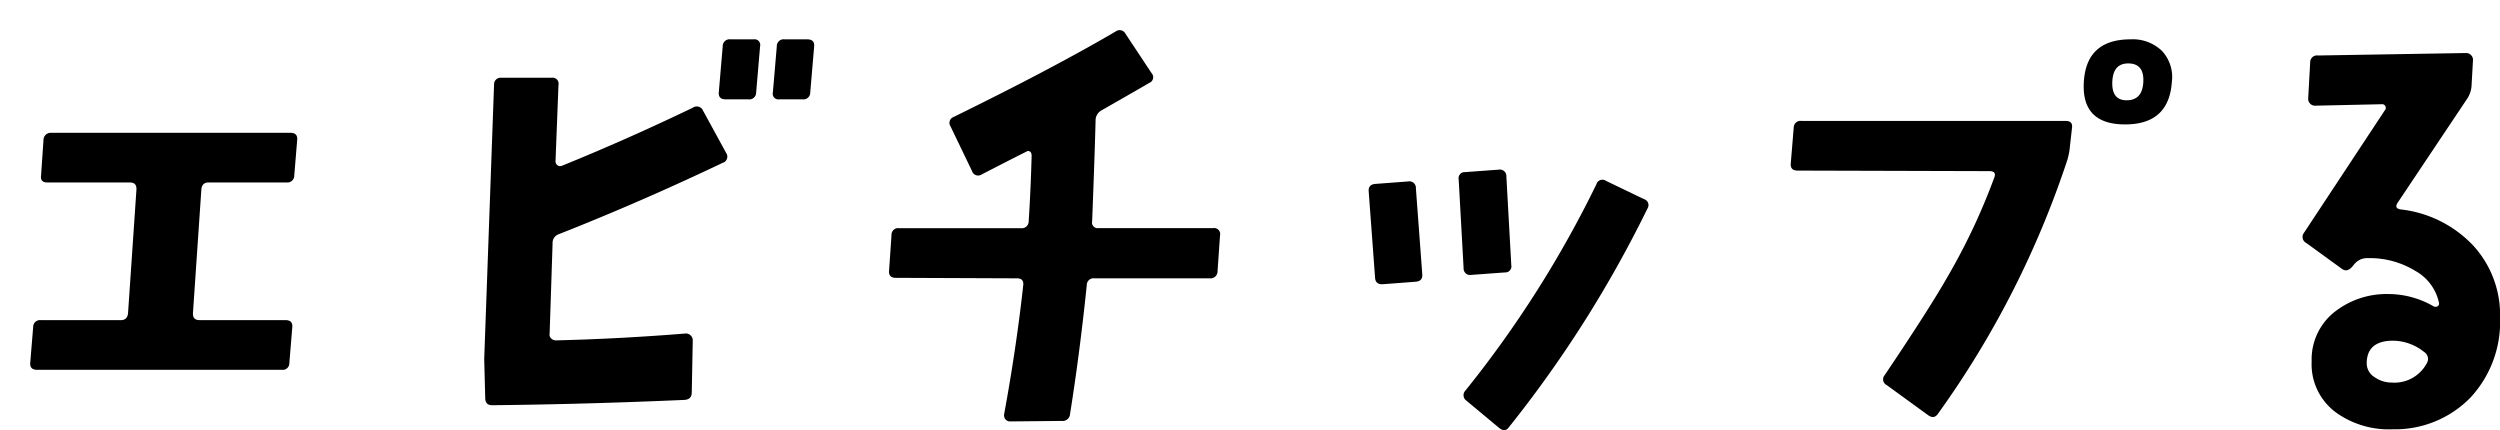 <svg xmlns="http://www.w3.org/2000/svg" xmlns:xlink="http://www.w3.org/1999/xlink" width="248.257" height="42.714" viewBox="0 0 248.257 42.714"><defs><filter id="a" x="0" y="0" width="248.257" height="42.714" filterUnits="userSpaceOnUse"><feOffset dx="3" dy="3" input="SourceAlpha"/><feGaussianBlur result="b"/><feFlood flood-color="#ed6a3a"/><feComposite operator="in" in2="b"/><feComposite in="SourceGraphic"/></filter></defs><g transform="matrix(1, 0, 0, 1, 0, 0)" filter="url(#a)"><path d="M-97.676-26.172l-.293,3.564a.679.679,0,0,1-.781.684h-7.715q-.684,0-.732.732l-.83,12.207q-.049.732.635.732h8.545q.732,0,.684.684L-98.457-4a.655.655,0,0,1-.732.684h-24.316q-.732,0-.684-.684l.293-3.564a.679.679,0,0,1,.781-.684h7.91q.684,0,.732-.732l.83-12.207q.049-.732-.635-.732h-8.2q-.732,0-.635-.684l.244-3.564a.711.711,0,0,1,.781-.684h23.73Q-97.627-26.855-97.676-26.172Zm51.336-9.277-.391,4.59a.679.679,0,0,1-.781.684h-2.295a.56.56,0,0,1-.635-.684l.391-4.59a.679.679,0,0,1,.781-.684h2.246Q-46.291-36.133-46.34-35.449Zm-5.371,0-.391,4.59a.679.679,0,0,1-.781.684h-2.246q-.732,0-.684-.684l.391-4.59a.679.679,0,0,1,.781-.684h2.295A.56.56,0,0,1-51.711-35.449Zm-3.369,10.6a.636.636,0,0,1-.342.977q-8.2,3.906-16.26,7.08a.915.915,0,0,0-.635.928l-.293,8.936a.529.529,0,0,0,.146.488.662.662,0,0,0,.488.2q6.2-.146,12.891-.684a.662.662,0,0,1,.488.2.662.662,0,0,1,.2.488l-.1,5.176q0,.684-.732.732Q-68.9.1-78.322.2q-.684,0-.684-.732l-.1-3.857.977-27.246a.655.655,0,0,1,.732-.684h4.98a.6.6,0,0,1,.684.732l-.293,7.568a.464.464,0,0,0,.2.391.425.425,0,0,0,.439.049q6.494-2.637,12.988-5.762a.679.679,0,0,1,1.025.293Zm49.041,8.2-.244,3.516a.7.7,0,0,1-.781.732H-18.49a.679.679,0,0,0-.781.684q-.684,6.641-1.66,12.793a.737.737,0,0,1-.83.684l-5.127.049a.556.556,0,0,1-.464-.22.631.631,0,0,1-.122-.513q1.221-6.641,1.9-12.842.049-.635-.635-.635l-12.012-.049q-.732,0-.684-.684l.244-3.564a.655.655,0,0,1,.732-.684h12.109a.679.679,0,0,0,.781-.684q.2-3.076.293-6.494,0-.488-.391-.488l-.2.1q-1.465.732-4.395,2.246a.631.631,0,0,1-.928-.342L-32.8-27.49a.62.62,0,0,1,.293-.928q9.863-4.834,16.113-8.5a.653.653,0,0,1,.977.244l2.588,3.906a.594.594,0,0,1-.22.952q-.61.366-4.712,2.71a1.138,1.138,0,0,0-.635,1.074q-.1,3.809-.342,9.961a.56.56,0,0,0,.635.684H-6.723A.6.6,0,0,1-6.039-16.65Zm28.924,2.93a.606.606,0,0,1-.635.732l-3.32.244a.649.649,0,0,1-.781-.684l-.488-8.789a.606.606,0,0,1,.635-.732l3.32-.244a.649.649,0,0,1,.781.684ZM36.41-19.336A117.489,117.489,0,0,1,22.641,2.393q-.391.537-.977.049L18.441-.244a.661.661,0,0,1-.1-1.025A108.4,108.4,0,0,0,31.332-21.729a.625.625,0,0,1,.977-.342l3.76,1.807A.618.618,0,0,1,36.41-19.336ZM14.047-12.793q.049.684-.684.732l-3.223.244q-.732.049-.781-.635l-.635-8.594q-.049-.684.684-.732l3.223-.244a.649.649,0,0,1,.781.684ZM88.479-31.885q-.293,4.2-4.639,4.2t-4.1-4.2q.244-4.248,4.639-4.248A4.172,4.172,0,0,1,87.5-34.985,3.807,3.807,0,0,1,88.479-31.885Zm-2.832,0q.1-1.807-1.416-1.855-1.562-.049-1.66,1.758-.1,1.9,1.416,1.9Q85.549-30.078,85.646-31.885Zm-7.08,4.541-.2,1.758a7.012,7.012,0,0,1-.244,1.367A93.039,93.039,0,0,1,65.236,1.074q-.391.537-.977.1l-4.1-2.979a.629.629,0,0,1-.2-.977q4.443-6.592,6.3-9.863a62.24,62.24,0,0,0,4.59-9.766q.244-.635-.488-.635L51.32-23.1q-.732,0-.684-.684l.293-3.564a.679.679,0,0,1,.781-.684H77.932Q78.664-28.027,78.566-27.344ZM110.42,2.588A9,9,0,0,1,105,1.074a5.943,5.943,0,0,1-2.637-5.225,6.013,6.013,0,0,1,2.148-4.81,8.334,8.334,0,0,1,5.469-1.88,8.967,8.967,0,0,1,4.492,1.221.415.415,0,0,0,.391,0,.313.313,0,0,0,.146-.342,4.744,4.744,0,0,0-2.344-3.174,8.656,8.656,0,0,0-4.736-1.27,1.635,1.635,0,0,0-1.318.586l-.244.293q-.488.537-.977.2l-3.564-2.588a.662.662,0,0,1-.244-.977L109.639-29.1a.35.35,0,0,0,.049-.391.35.35,0,0,0-.342-.2l-6.641.146a.662.662,0,0,1-.488-.2.662.662,0,0,1-.2-.488l.2-3.613a.679.679,0,0,1,.781-.684l14.7-.244a.662.662,0,0,1,.488.2.662.662,0,0,1,.2.488l-.146,2.588a2.587,2.587,0,0,1-.439,1.27l-6.885,10.3q-.391.586.293.684a11.7,11.7,0,0,1,7.153,3.54,10.157,10.157,0,0,1,2.71,7.2,11.054,11.054,0,0,1-2.905,7.91A10.453,10.453,0,0,1,110.42,2.588Zm3.369-6.543a.809.809,0,0,0-.244-1.123A4.982,4.982,0,0,0,110.127-6.2q-2.295.146-2.295,2.246a1.606,1.606,0,0,0,.781,1.367,2.954,2.954,0,0,0,1.709.537A3.632,3.632,0,0,0,113.789-3.955Z" transform="translate(124.19 37.04)"/></g></svg>